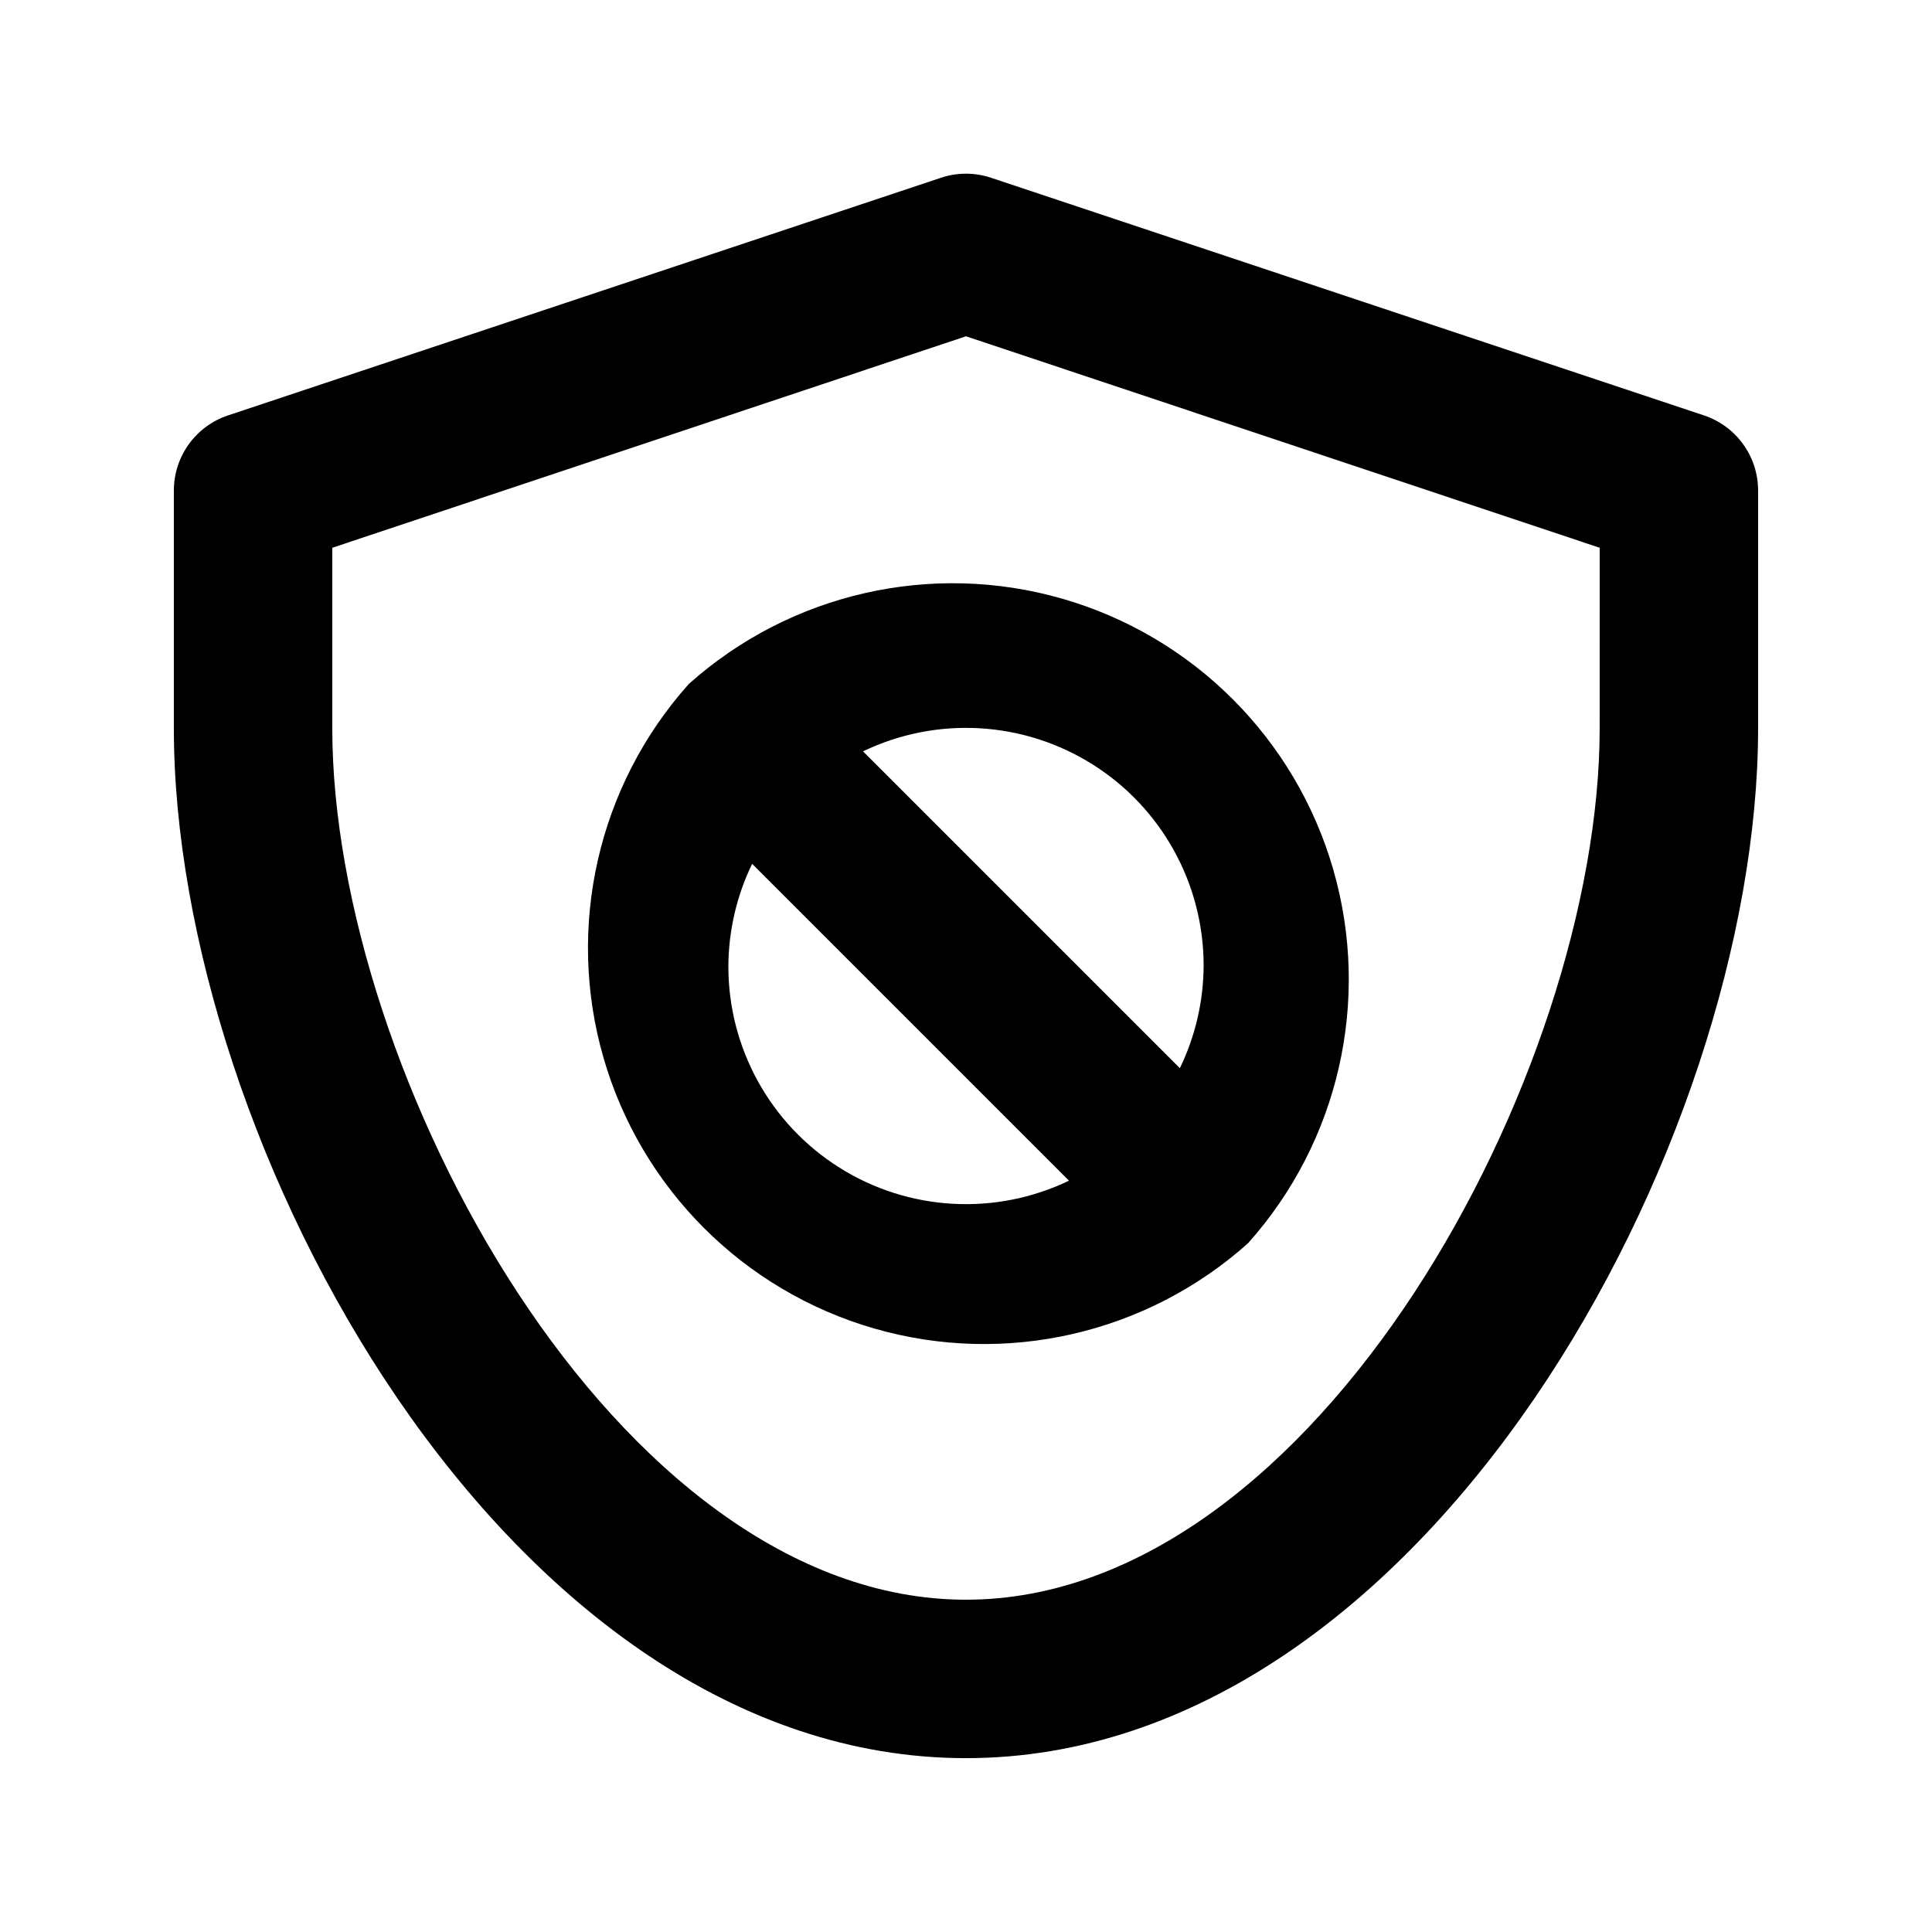 <?xml version="1.0" encoding="UTF-8"?>
<!-- The Best Svg Icon site in the world: iconSvg.co, Visit us! https://iconsvg.co -->
<svg fill="#000000" width="800px" height="800px" version="1.1" viewBox="144 144 512 512" xmlns="http://www.w3.org/2000/svg">
 <g>
  <path d="m326.53 325.27c-24.062 26.918-32.602 64.312-22.609 99.004 9.996 34.691 37.117 61.816 71.809 71.809 34.695 9.992 72.086 1.453 99.004-22.605 24.062-26.918 32.598-64.312 22.605-99.004-9.992-34.695-37.113-61.816-71.805-71.809-34.695-9.992-72.09-1.453-99.004 22.605zm10.496 74.734c0.055-9.383 2.207-18.637 6.297-27.082l83.969 83.969c-19.535 9.395-42.531 8.078-60.867-3.477-18.34-11.559-29.445-31.734-29.398-53.41zm125.95 0c-0.059 9.383-2.211 18.633-6.301 27.078l-83.969-83.969c19.539-9.391 42.531-8.078 60.871 3.481 18.336 11.555 29.441 31.73 29.398 53.41z"/>
  <path d="m595.64 254.11-188.93-62.977c-4.356-1.473-9.078-1.473-13.434 0l-188.93 62.977c-4.168 1.406-7.789 4.09-10.352 7.668-2.562 3.578-3.934 7.871-3.922 12.273v62.977c0 109.79 88.168 272.9 209.92 272.9 121.75-0.004 209.92-163.11 209.92-272.9v-62.977c0.012-4.402-1.359-8.695-3.922-12.273-2.562-3.578-6.184-6.262-10.352-7.668zm-27.711 82.918c0 91.105-75.152 230.91-167.94 230.91-92.781-0.004-167.93-139.81-167.93-230.91v-47.863l167.94-56.047 167.94 56.047z"/>
 </g>
</svg>